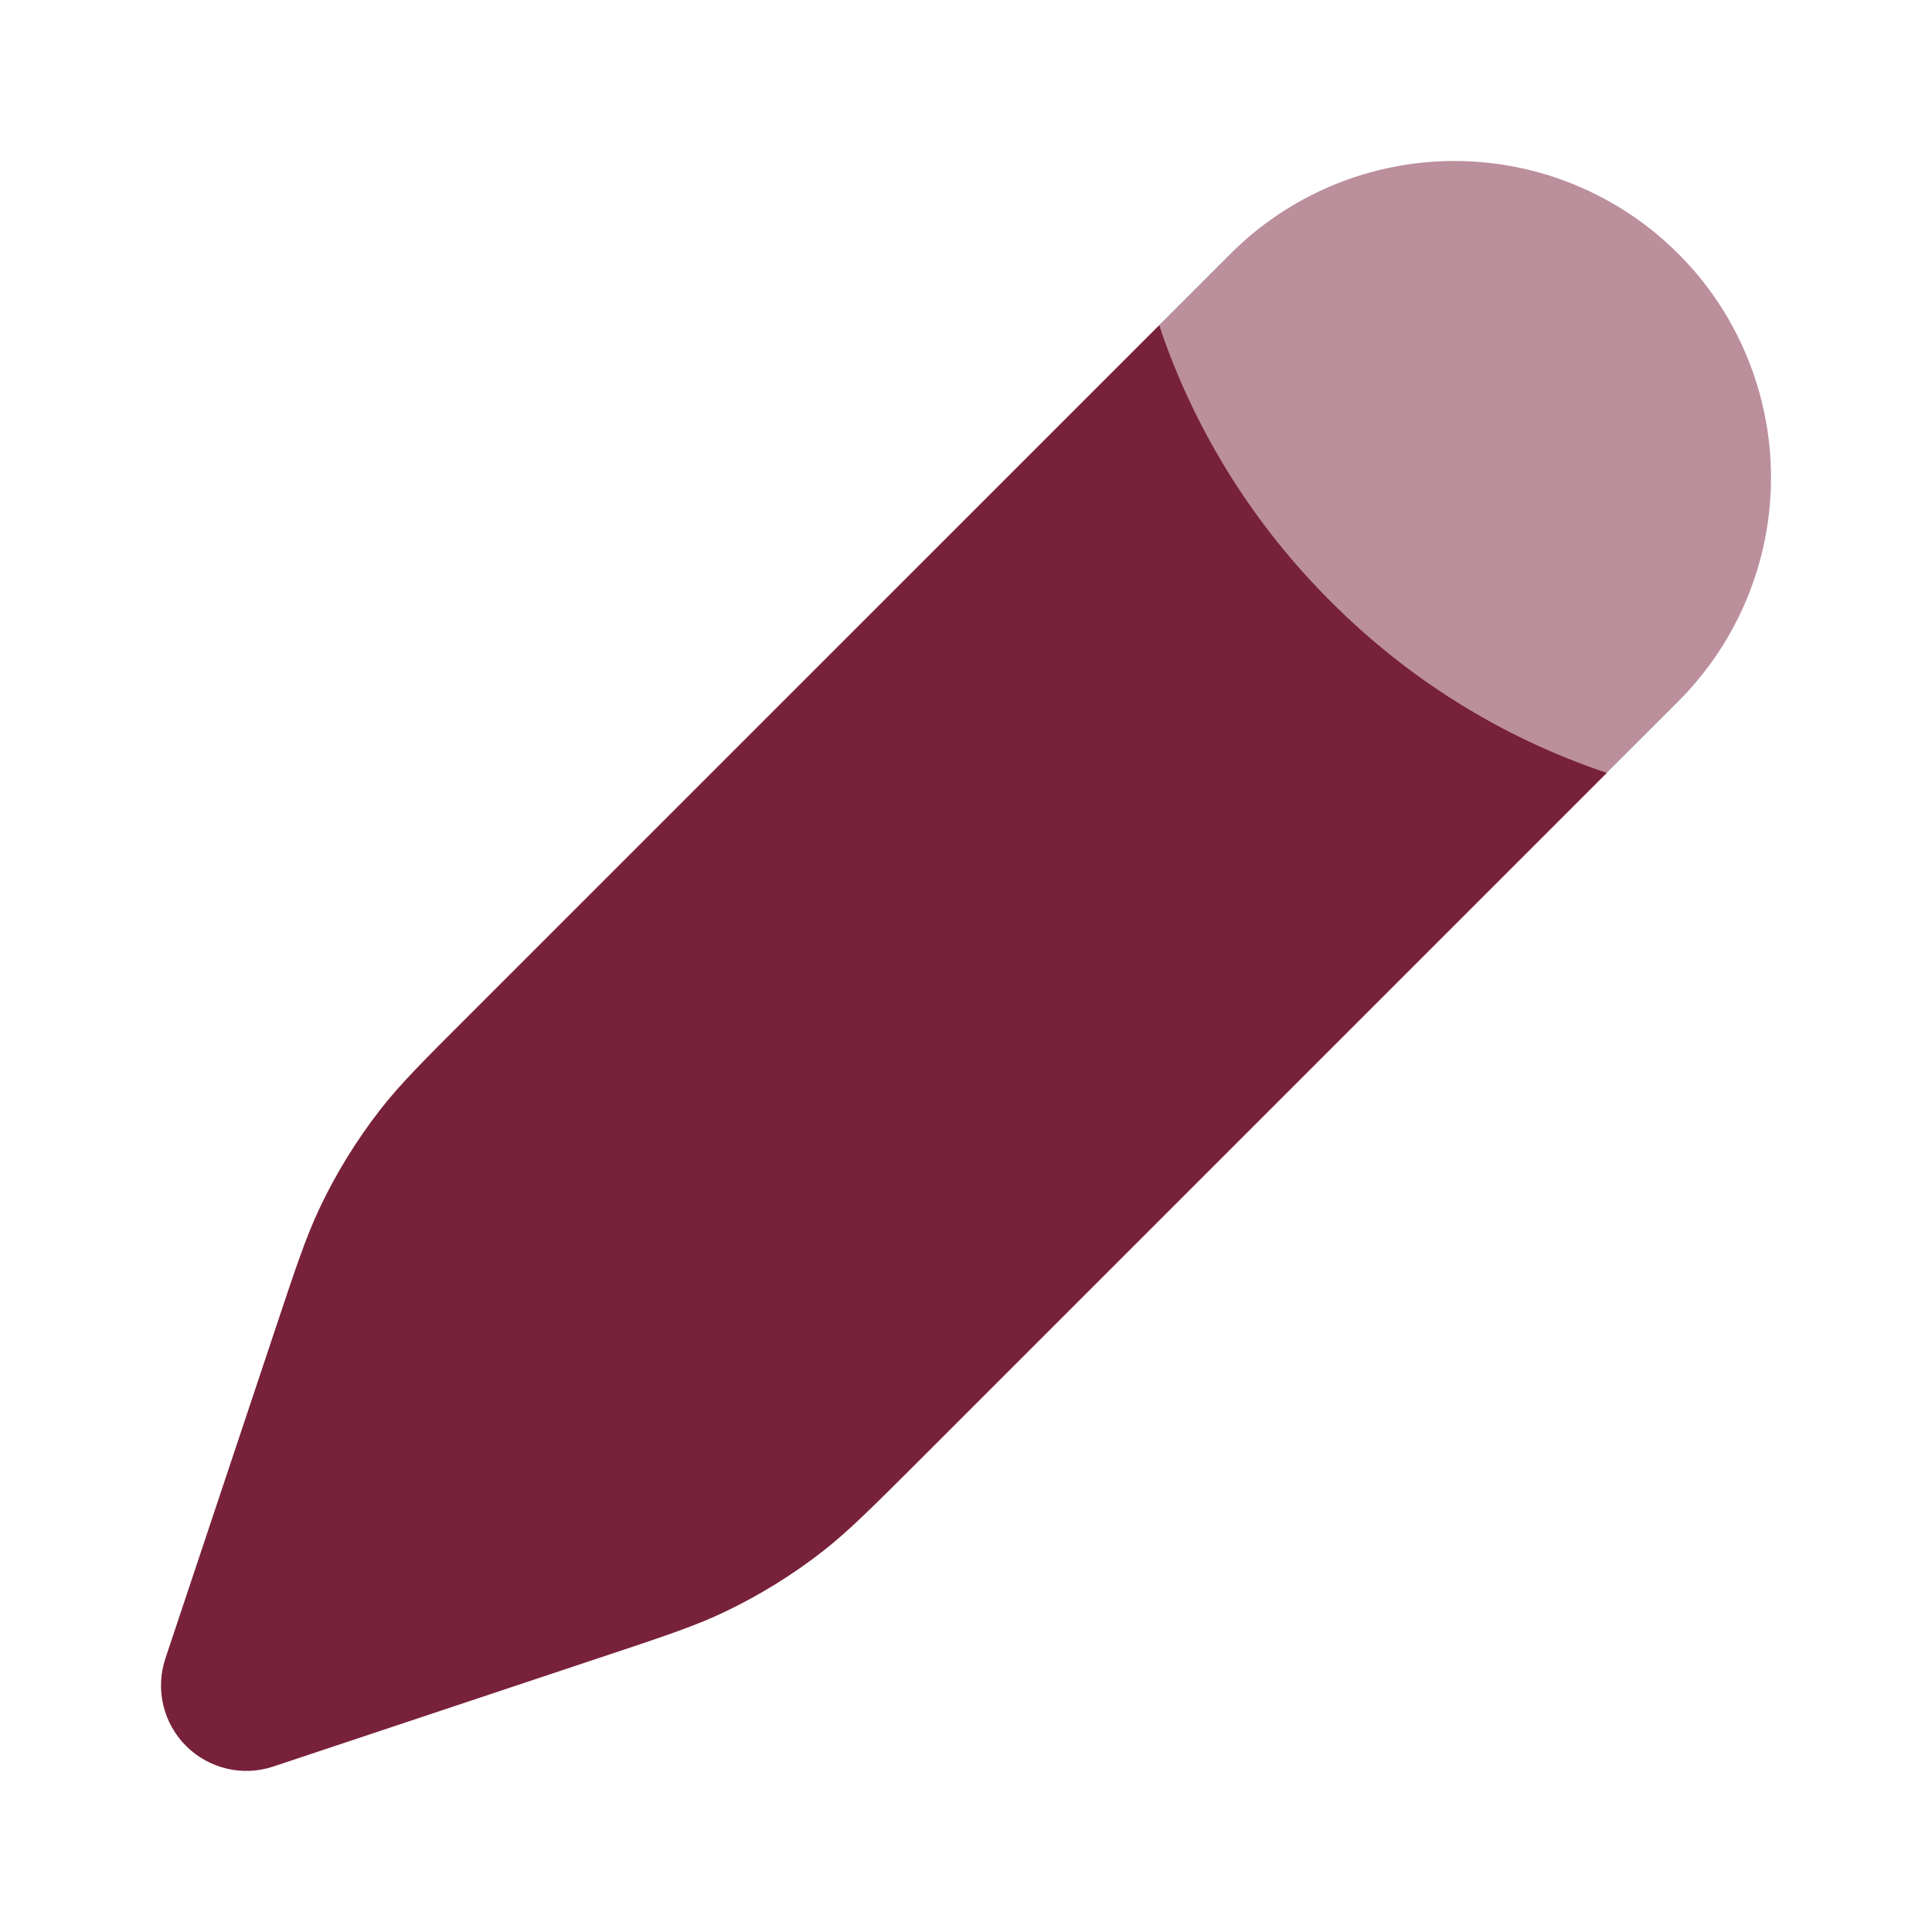 <?xml version="1.0" encoding="UTF-8"?> <svg xmlns="http://www.w3.org/2000/svg" width="27" height="27" viewBox="0 0 27 27" fill="none"><path opacity="0.5" d="M23.454 9.802C23.865 9.391 24.191 8.904 24.413 8.367C24.636 7.83 24.75 7.255 24.75 6.674C24.75 6.093 24.635 5.517 24.413 4.981C24.191 4.444 23.865 3.956 23.454 3.546C23.043 3.135 22.555 2.809 22.018 2.587C21.482 2.364 20.906 2.25 20.325 2.25C19.152 2.25 18.027 2.716 17.197 3.546L16.199 4.544L16.242 4.669C16.734 6.076 17.539 7.353 18.597 8.404C19.678 9.492 21 10.313 22.455 10.8L23.454 9.802Z" fill="#78213A"></path><path d="M16.245 4.5L16.201 4.543L16.243 4.669C16.735 6.076 17.541 7.353 18.598 8.404C19.68 9.492 21.001 10.313 22.457 10.8L12.827 20.43C12.177 21.079 11.851 21.404 11.494 21.683C11.071 22.012 10.614 22.294 10.131 22.525C9.722 22.721 9.286 22.866 8.415 23.156L3.821 24.687C3.611 24.757 3.385 24.768 3.17 24.717C2.954 24.666 2.756 24.556 2.6 24.4C2.443 24.243 2.333 24.046 2.282 23.83C2.231 23.614 2.241 23.389 2.311 23.178L3.844 18.584C4.134 17.713 4.279 17.278 4.474 16.868C4.705 16.384 4.986 15.929 5.316 15.505C5.595 15.147 5.92 14.823 6.57 14.174L16.245 4.5Z" fill="#78213A"></path></svg> 